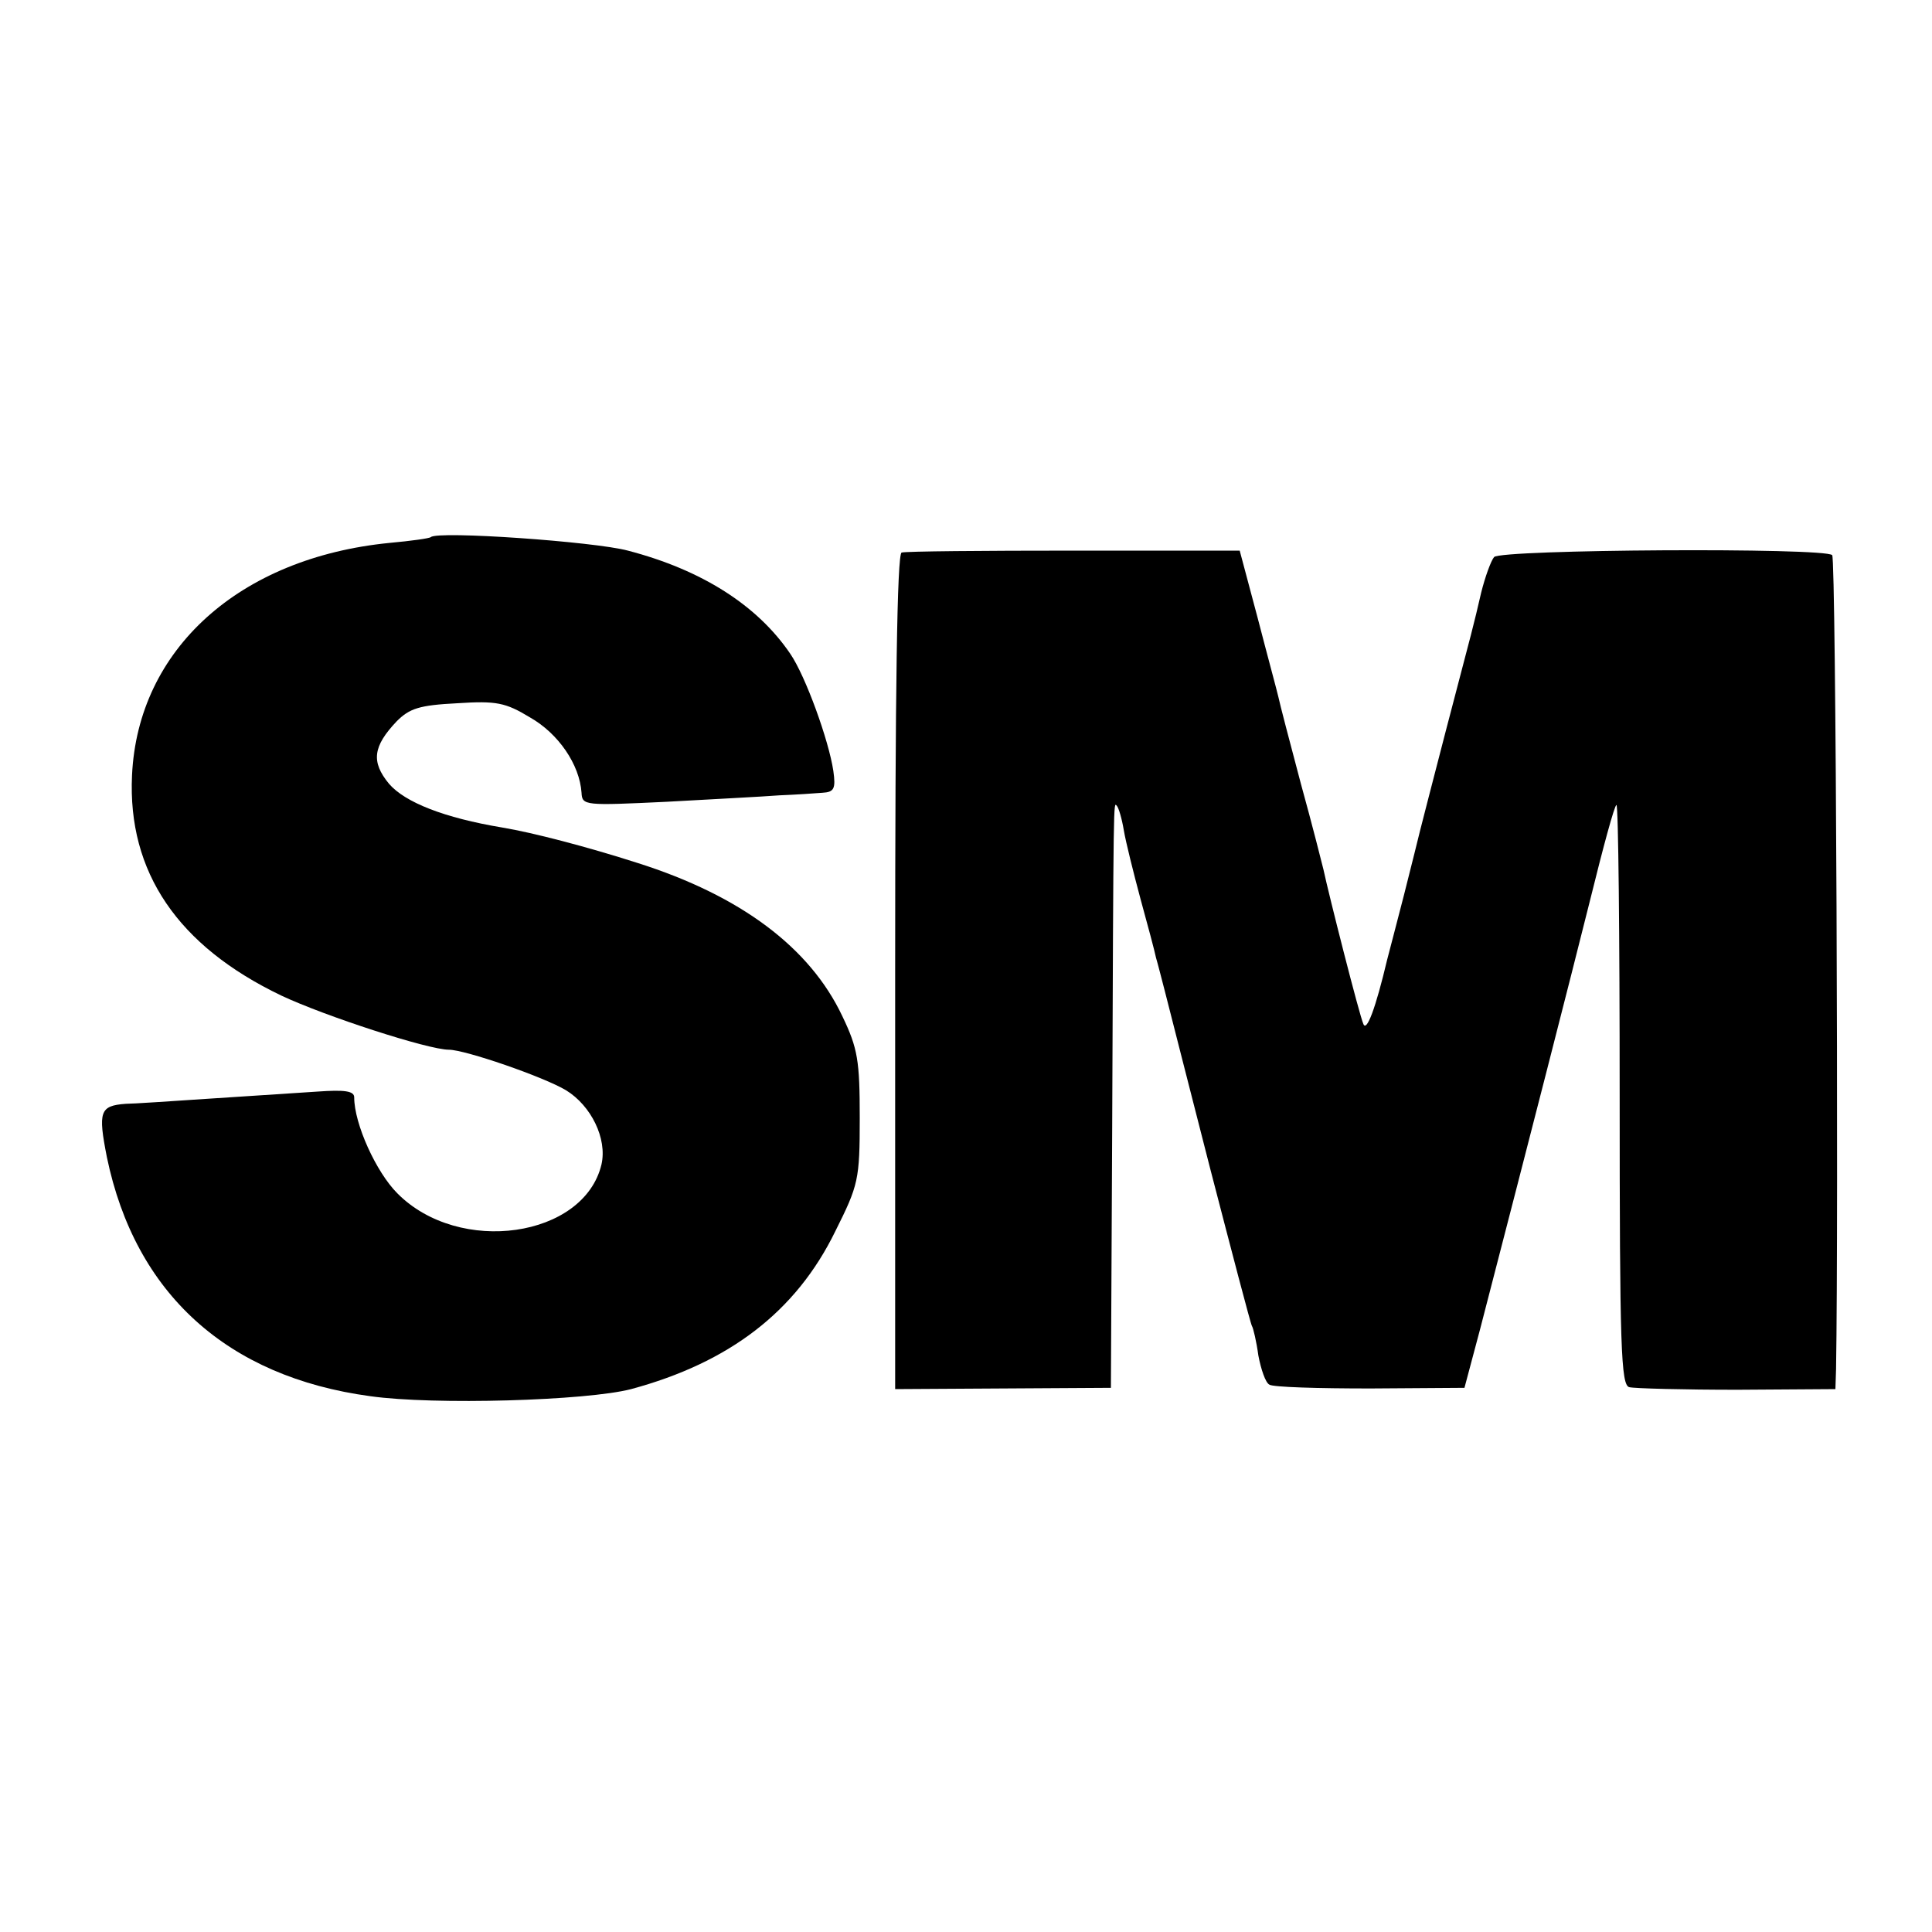 <?xml version="1.0" standalone="no"?>
<!DOCTYPE svg PUBLIC "-//W3C//DTD SVG 20010904//EN"
 "http://www.w3.org/TR/2001/REC-SVG-20010904/DTD/svg10.dtd">
<svg version="1.0" xmlns="http://www.w3.org/2000/svg"
 width="300pt" height="300pt" viewBox="0 0 300 300"
 preserveAspectRatio="xMidYMid meet">
<g transform="translate(0,300) scale(0.1,-0.1)"
fill="#000000" stroke="none">
<path d="M669 2166 c-2 -2 -31 -6 -64 -9 -233 -23 -391 -165 -400 -361 -7
-150 71 -265 232 -342 68 -32 228 -84 260 -84 25 0 147 -42 182 -63 39 -24 64
-75 55 -115 -27 -114 -221 -142 -317 -45 -33 33 -67 108 -67 149 0 10 -15 12
-57 9 -32 -2 -107 -7 -168 -11 -60 -4 -119 -8 -130 -8 -40 -3 -43 -12 -29 -83
44 -212 187 -341 409 -371 99 -14 336 -7 405 11 152 41 256 120 317 245 36 72
38 80 38 176 0 89 -3 108 -27 158 -50 106 -157 187 -318 238 -78 25 -162 47
-210 55 -90 15 -151 39 -176 68 -28 34 -25 58 12 97 20 20 35 25 94 28 61 4
75 1 113 -22 44 -25 77 -73 80 -117 1 -20 5 -20 132 -14 71 4 150 8 175 10 25
1 55 3 67 4 18 1 21 6 17 34 -7 47 -43 147 -67 182 -51 75 -137 130 -252 160
-52 14 -295 31 -306 21z"/>
<path d="M1400 2142 c-7 -3 -10 -211 -10 -651 l0 -648 168 1 167 1 2 405 c2
520 2 504 7 499 3 -3 8 -20 11 -38 3 -18 15 -66 26 -107 11 -40 22 -81 24 -91
3 -10 9 -34 14 -53 5 -19 36 -142 70 -274 34 -131 63 -242 65 -245 2 -3 7 -24
10 -46 4 -21 11 -42 17 -45 5 -4 76 -6 157 -6 l146 1 24 90 c78 301 139 539
171 667 20 81 38 148 41 148 3 0 5 -203 5 -450 0 -393 2 -451 15 -454 8 -2 84
-4 168 -4 l152 1 1 31 c4 234 0 1259 -6 1264 -11 12 -515 9 -525 -3 -5 -6 -14
-31 -20 -55 -13 -56 -11 -47 -55 -215 -20 -77 -38 -147 -40 -155 -2 -8 -13
-53 -25 -100 -12 -47 -24 -92 -26 -100 -18 -76 -32 -113 -37 -100 -6 13 -54
202 -62 240 -2 8 -17 68 -35 133 -17 64 -33 125 -35 135 -2 9 -17 64 -32 122
l-28 105 -257 0 c-141 0 -262 -1 -268 -3z"/>
</g>
</svg>
